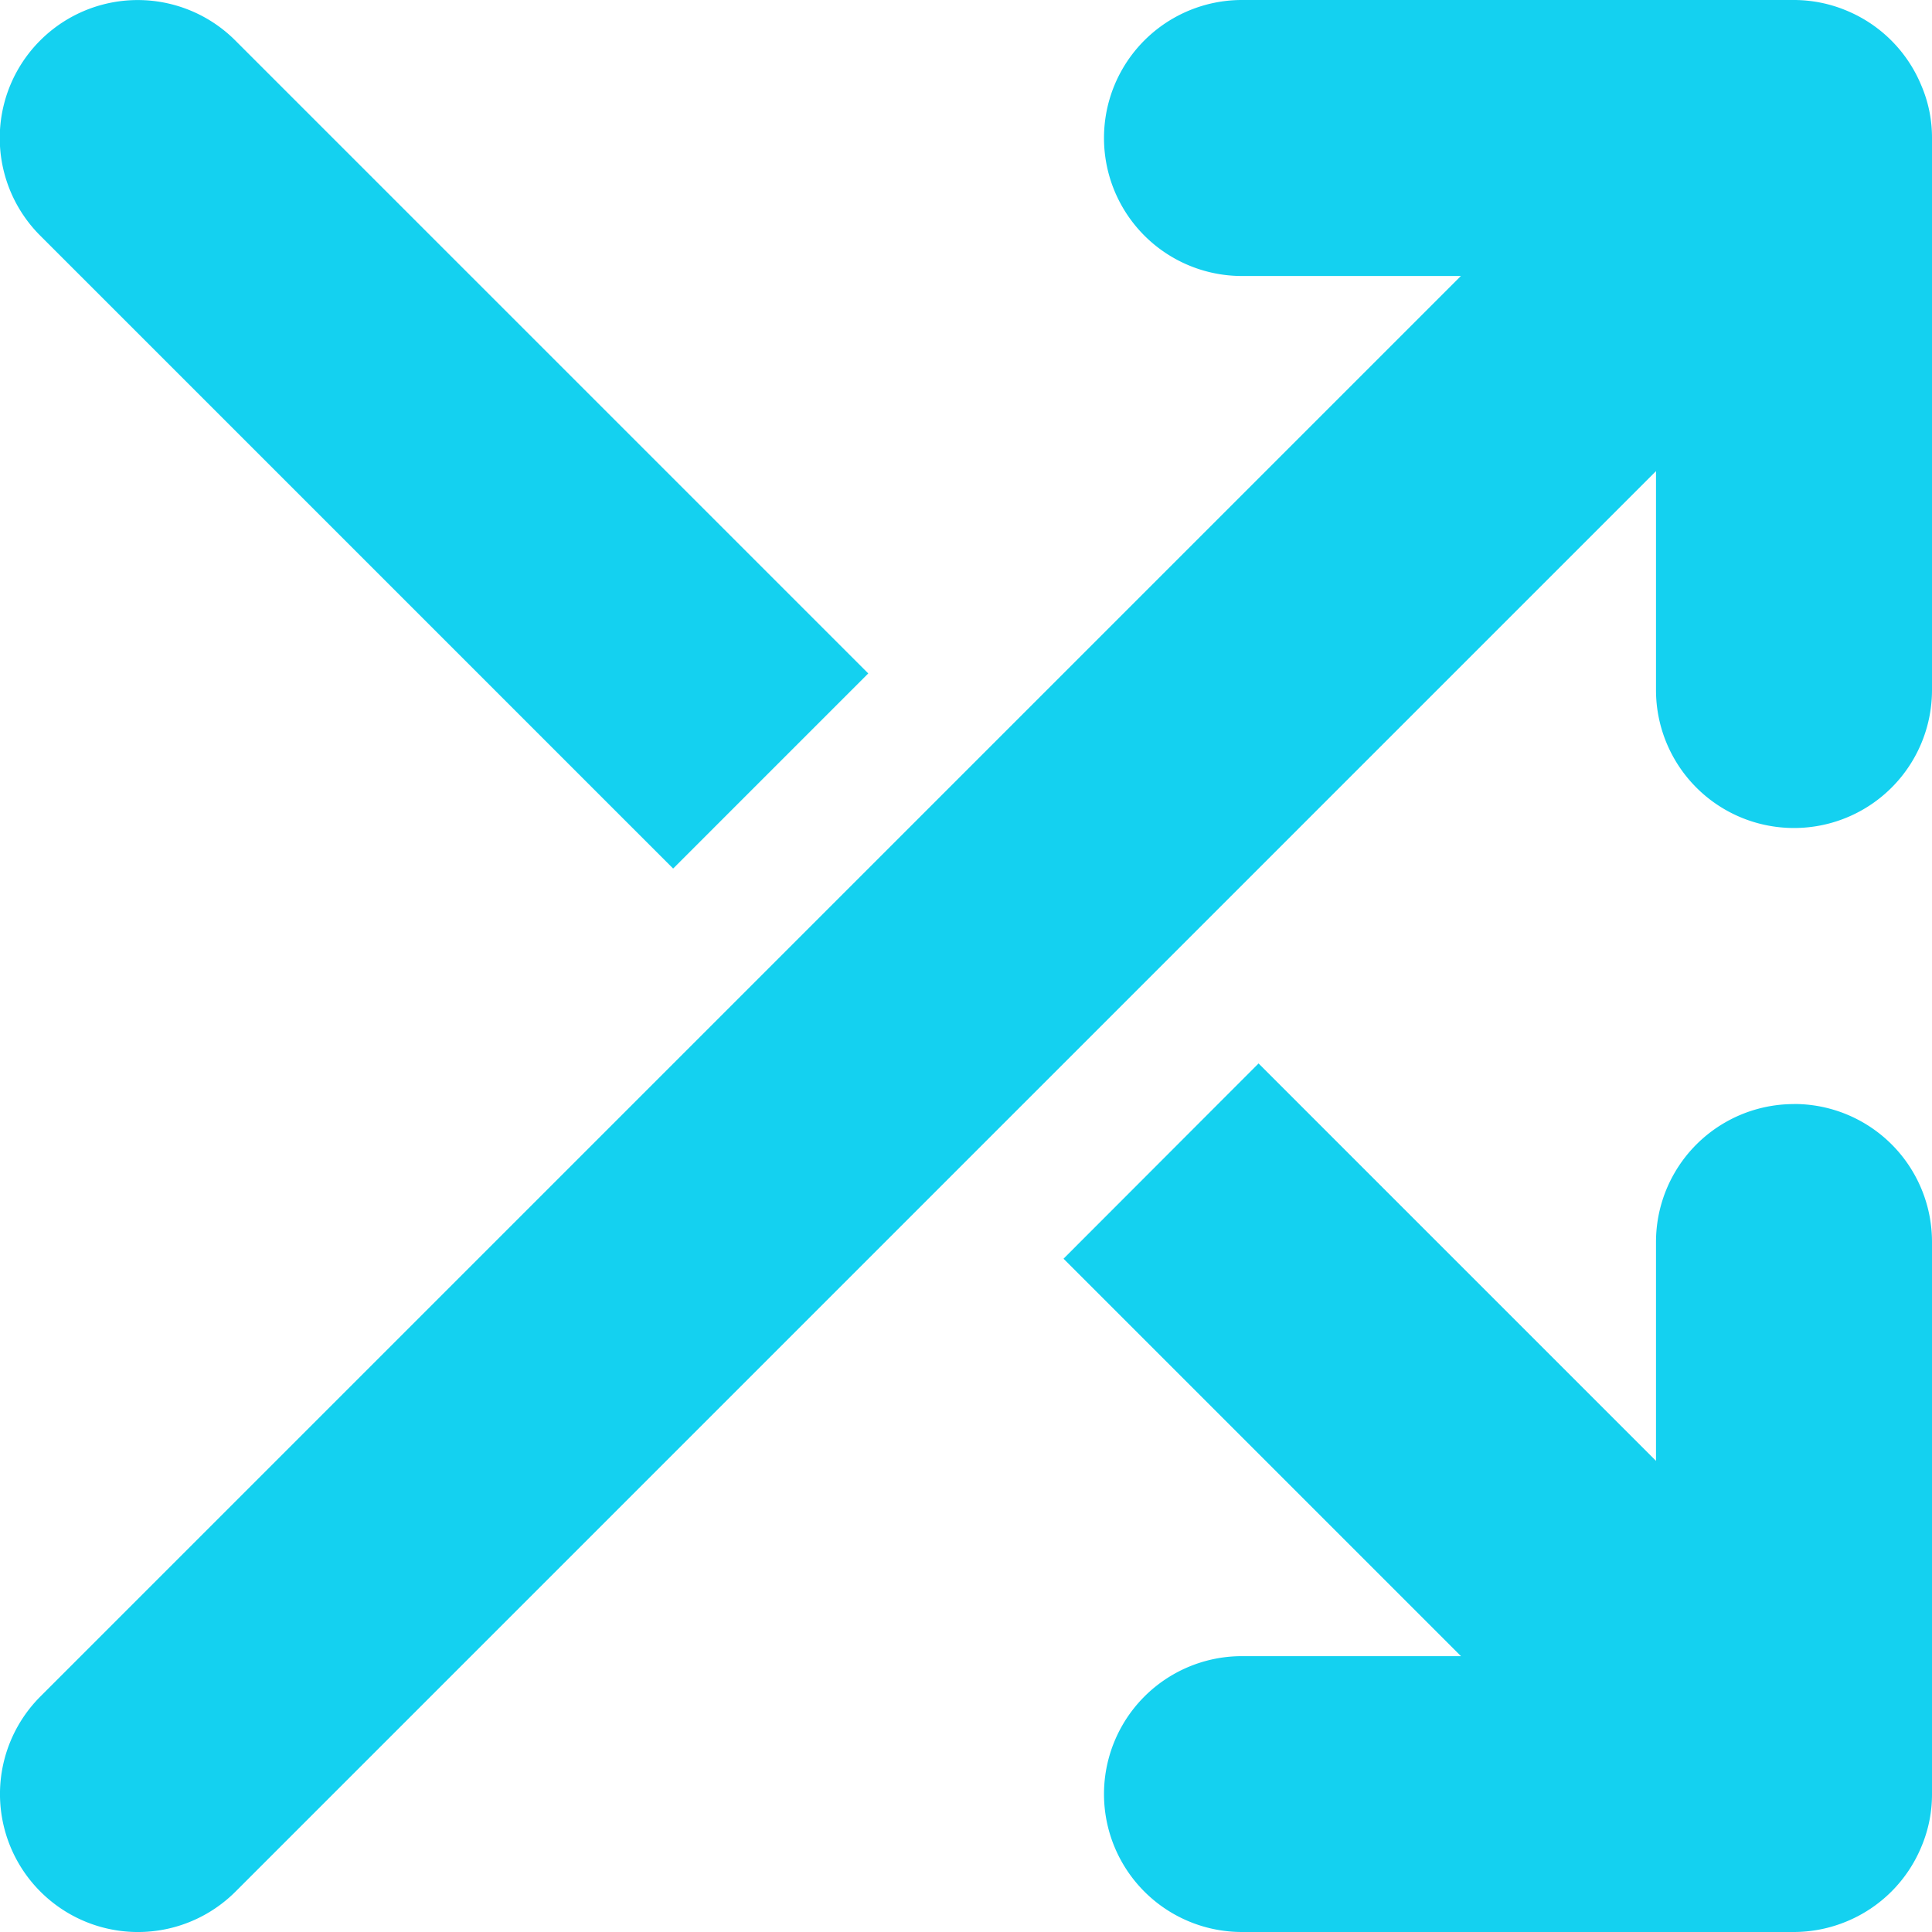 <svg xmlns="http://www.w3.org/2000/svg" width="26.25" height="26.251" viewBox="0 0 26.25 26.251"><path d="M12.979-23.216a1.873,1.873,0,0,0-1.015-1.015,1.855,1.855,0,0,0-.714-.144H3.75A1.874,1.874,0,0,0,1.875-22.5,1.874,1.874,0,0,0,3.75-20.625H6.724l-19.3,19.3a1.874,1.874,0,0,0,0,2.651,1.874,1.874,0,0,0,2.651,0l19.3-19.3V-15a1.874,1.874,0,0,0,1.875,1.875A1.874,1.874,0,0,0,13.125-15v-7.5A1.79,1.79,0,0,0,12.979-23.216ZM-3.979-12.574l2.651-2.651-8.6-8.6a1.874,1.874,0,0,0-2.651,0,1.874,1.874,0,0,0,0,2.651l8.6,8.6Zm15.229,3.2A1.874,1.874,0,0,0,9.375-7.5v2.974l-5.4-5.4L1.325-7.273l5.4,5.4H3.75A1.874,1.874,0,0,0,1.875,0,1.874,1.874,0,0,0,3.75,1.875h7.5a1.877,1.877,0,0,0,.716-.144A1.873,1.873,0,0,0,12.981.716,1.822,1.822,0,0,0,13.125,0V-7.5A1.873,1.873,0,0,0,11.25-9.375Z" transform="translate(13.125 24.375)" fill="#14d1f0"/></svg>